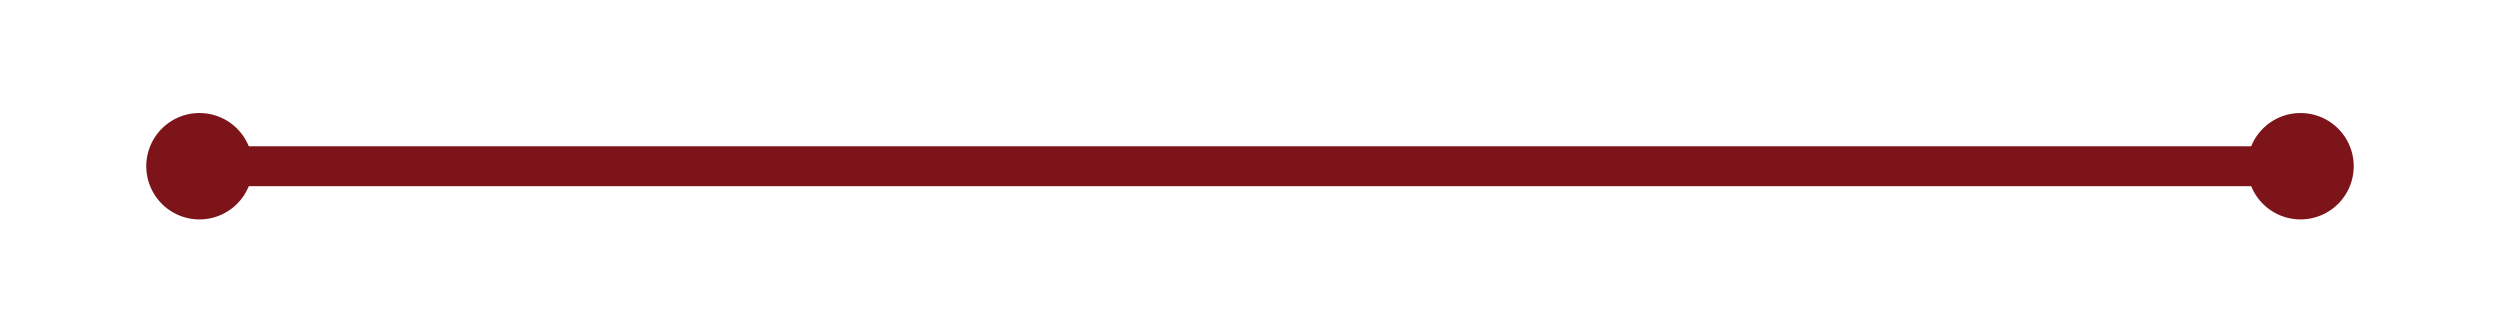 ﻿<?xml version="1.0" encoding="utf-8"?>
<svg version="1.1" xmlns:xlink="http://www.w3.org/1999/xlink" width="188px" height="25px" xmlns="http://www.w3.org/2000/svg">
  <g transform="matrix(1 0 0 1 -919 -2579 )">
    <path d="M 934 2587.5  A 4 4 0 0 0 930 2591.5 A 4 4 0 0 0 934 2595.5 A 4 4 0 0 0 938 2591.5 A 4 4 0 0 0 934 2587.5 Z M 1092 2587.5  A 4 4 0 0 0 1088 2591.5 A 4 4 0 0 0 1092 2595.5 A 4 4 0 0 0 1096 2591.5 A 4 4 0 0 0 1092 2587.5 Z " fill-rule="nonzero" fill="#7d141a" stroke="none" />
    <path d="M 933 2591.5  L 1093 2591.5  " stroke-width="3" stroke="#7d141a" fill="none" />
  </g>
</svg>